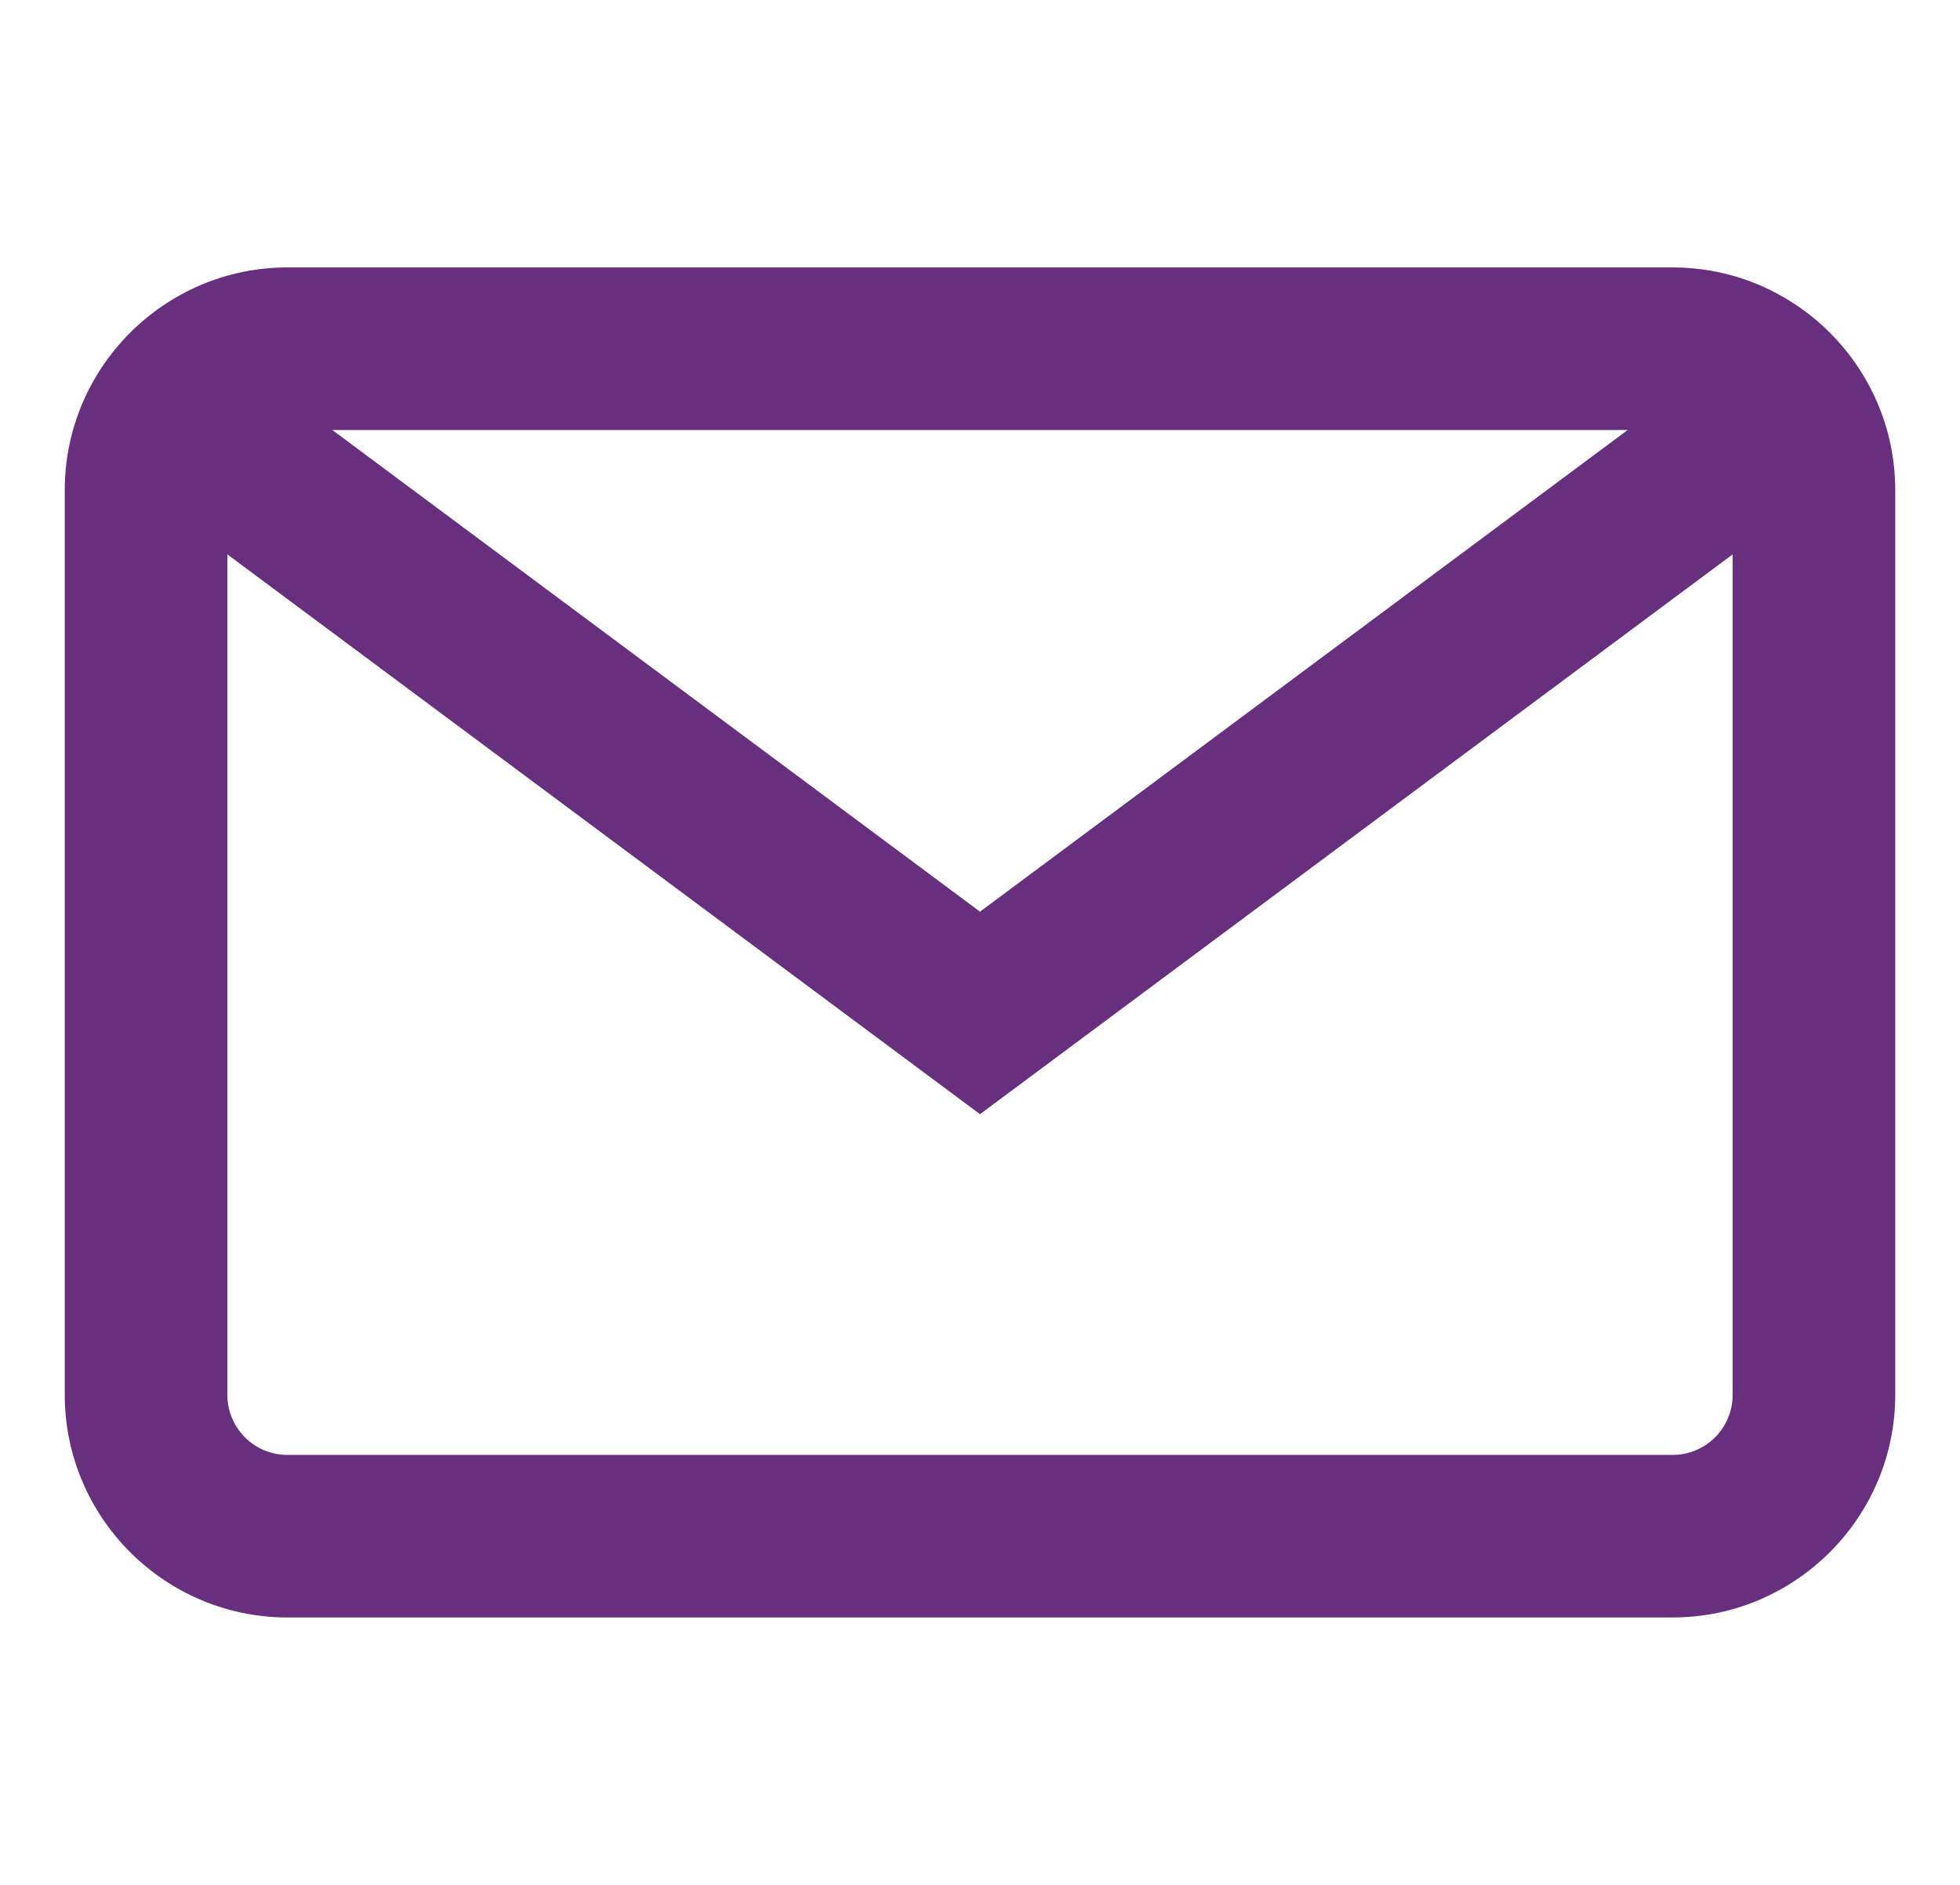 <svg width="26" height="25" viewBox="0 0 26 25" fill="none" xmlns="http://www.w3.org/2000/svg">
<path d="M22.188 3.547H3.812C2.186 3.547 0.859 4.873 0.859 6.5V18.5C0.859 20.127 2.186 21.453 3.812 21.453H22.188C23.814 21.453 25.141 20.127 25.141 18.5V6.5C25.141 4.873 23.814 3.547 22.188 3.547ZM3.016 7.353L13 14.778L22.984 7.353V18.5C22.984 18.941 22.628 19.297 22.188 19.297H3.812C3.372 19.297 3.016 18.941 3.016 18.5V7.353ZM13 12.092L4.408 5.703H21.592L13 12.092Z" fill="#692F7F"/>
</svg>
